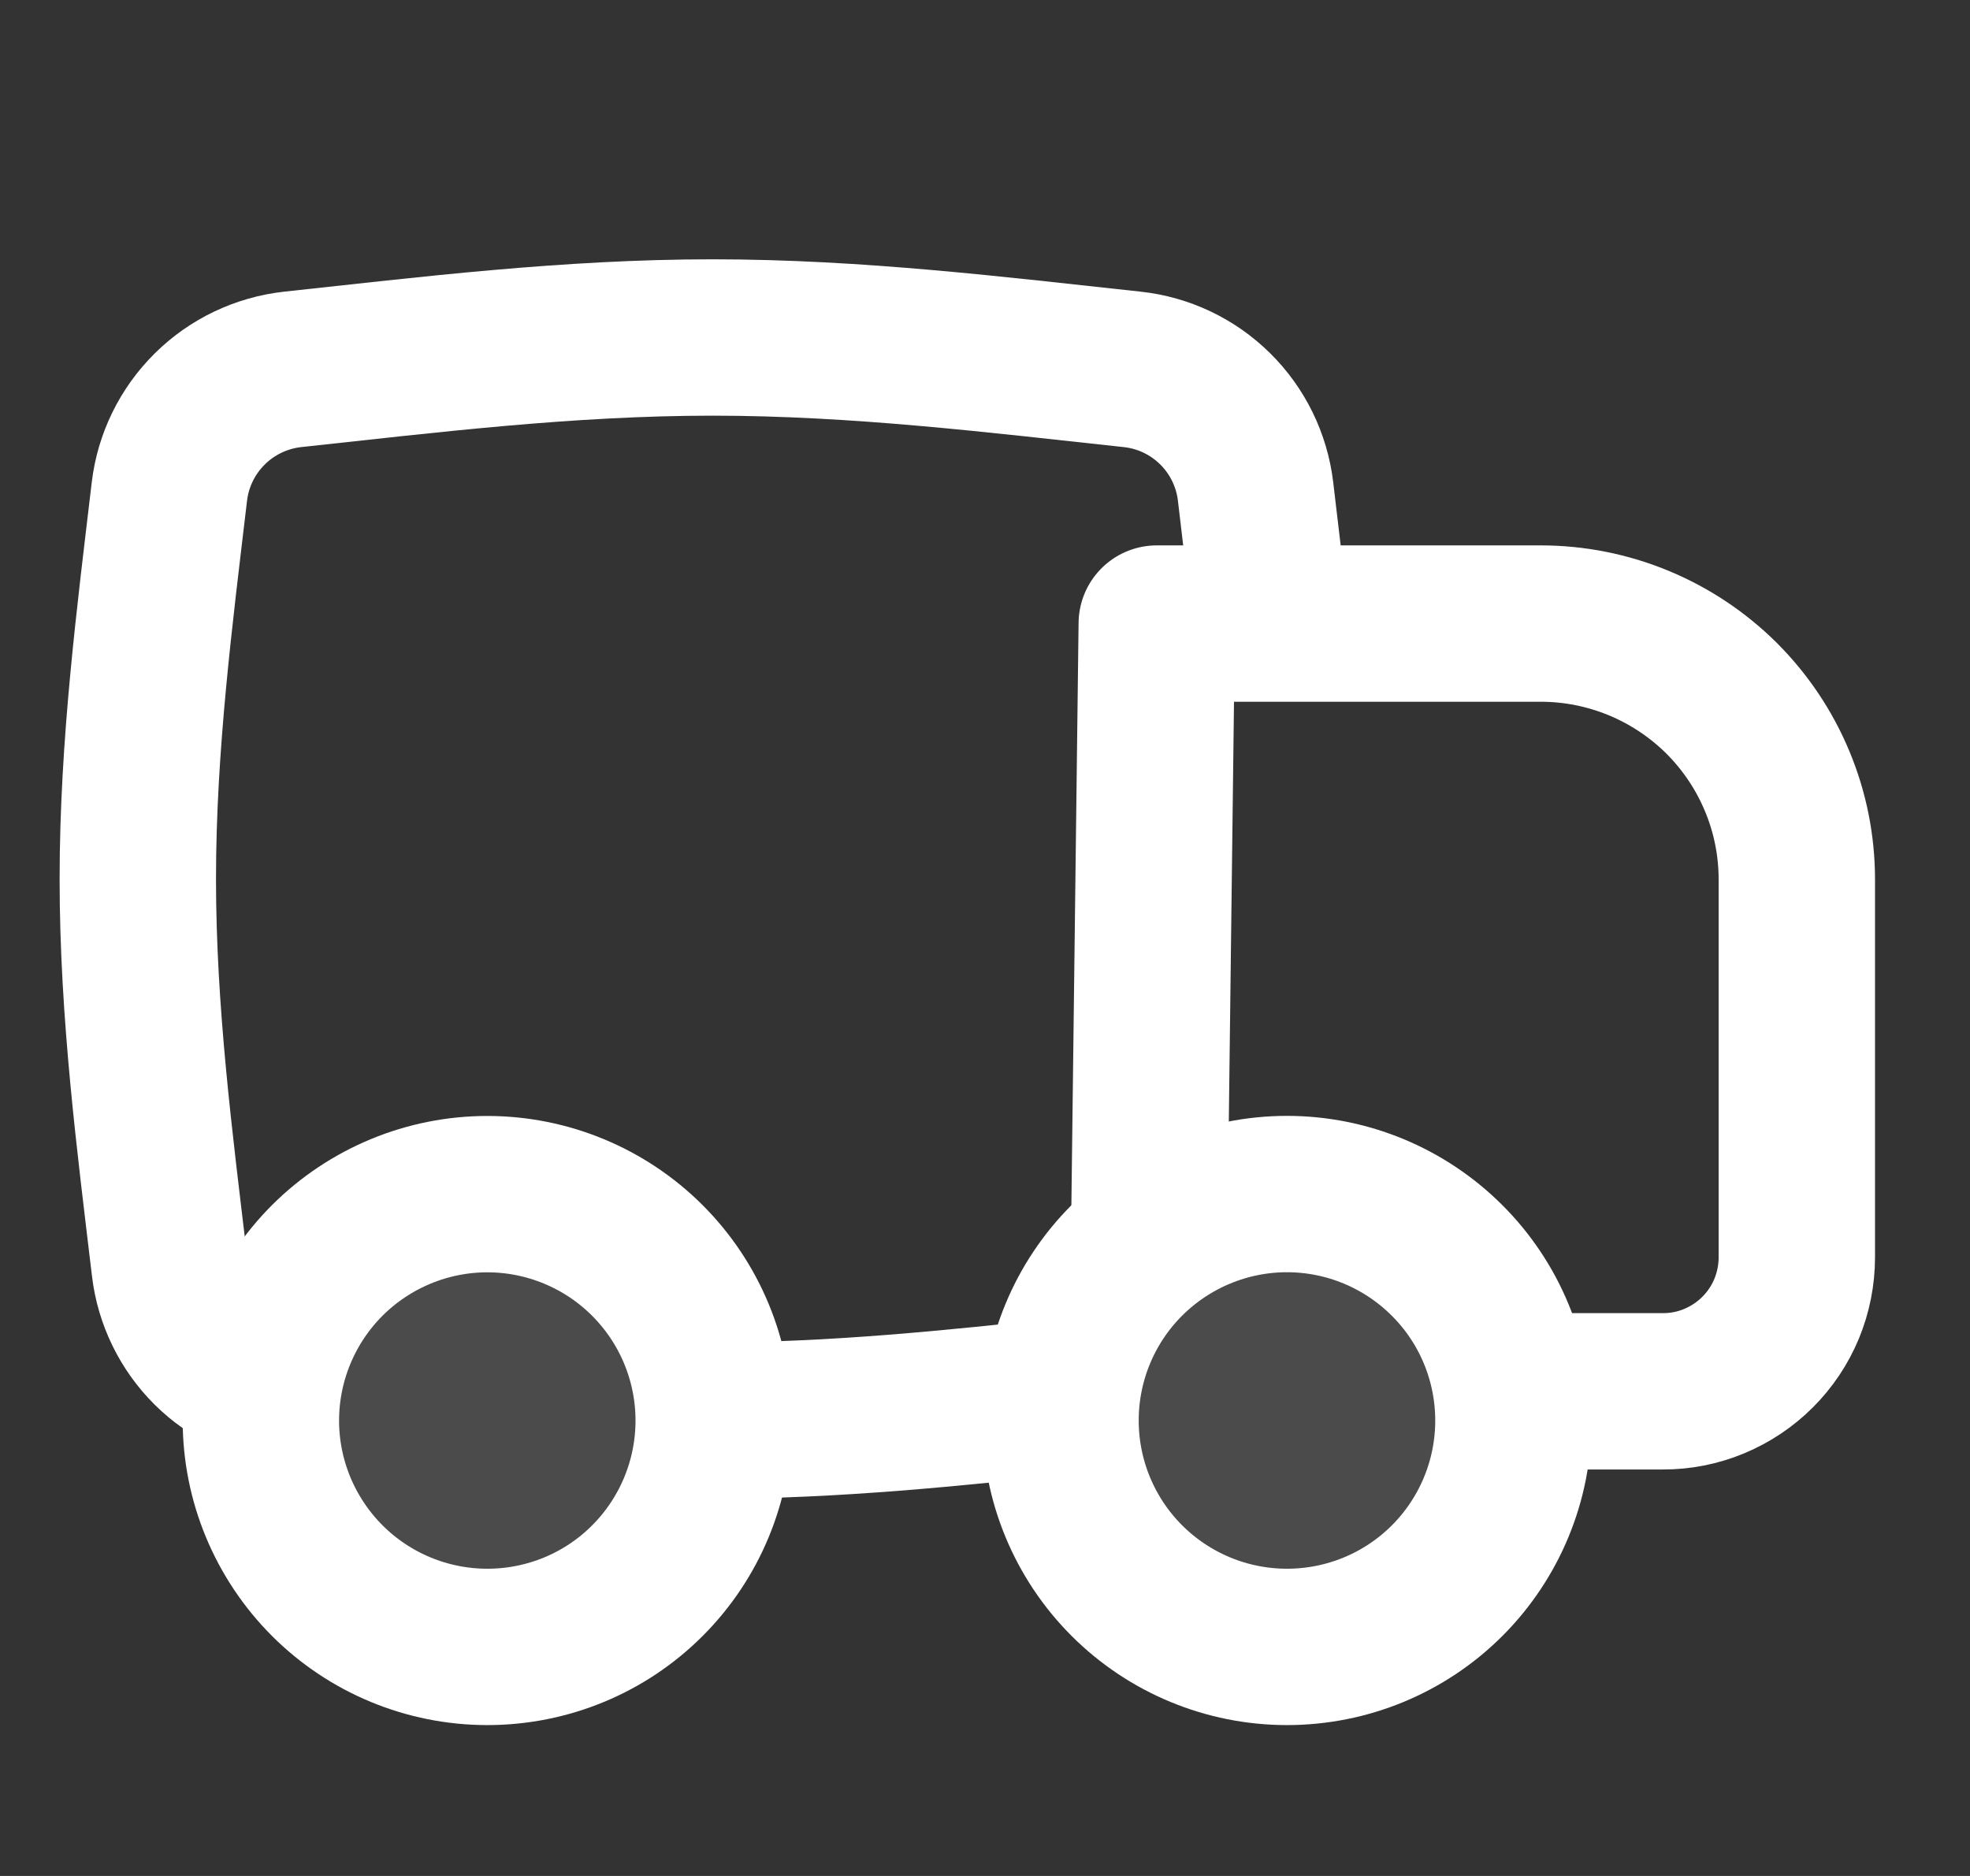 <svg xmlns="http://www.w3.org/2000/svg" fill="none" viewBox="0 0 21 20" height="20" width="21">
<rect x="0" y="0" width="21" height="20" fill="#333333" stroke="none"/>
<g clip-path="url(#clip0_2408_229)">
<path stroke-linejoin="round" stroke-linecap="round" stroke-width="1.667" stroke="white" d="M16.168 14.833H17.725C17.913 14.834 18.099 14.797 18.272 14.725C18.445 14.653 18.603 14.548 18.736 14.415C18.869 14.282 18.974 14.125 19.046 13.951C19.117 13.778 19.154 13.592 19.154 13.404V9.377C19.154 9.018 19.084 8.664 18.946 8.332C18.809 8.001 18.608 7.701 18.355 7.447C18.101 7.194 17.8 6.993 17.469 6.856C17.138 6.719 16.783 6.648 16.425 6.648H12.331L12.25 13.206"></path>
<path stroke-width="1.667" stroke="white" d="M7.595 15.145C8.899 15.145 10.173 15.012 11.405 14.878M3.121 14.805C2.788 14.769 2.476 14.621 2.237 14.385C1.999 14.149 1.847 13.838 1.808 13.505C1.65 12.177 1.469 10.792 1.469 9.372C1.469 7.951 1.649 6.567 1.806 5.238C1.846 4.905 1.998 4.595 2.237 4.359C2.475 4.123 2.787 3.975 3.12 3.938C4.558 3.783 6.056 3.598 7.595 3.598C9.135 3.598 10.632 3.783 12.069 3.938C12.403 3.974 12.714 4.122 12.953 4.358C13.192 4.594 13.344 4.904 13.384 5.238C13.439 5.708 13.497 6.183 13.55 6.666"></path>
<path stroke-linejoin="round" stroke-linecap="round" stroke-width="1.667" stroke="white" fill-opacity="0.12" fill="white" d="M13.719 17.558C13.079 17.558 12.465 17.304 12.012 16.851C11.559 16.398 11.305 15.784 11.305 15.144C11.305 14.504 11.559 13.89 12.012 13.437C12.465 12.985 13.079 12.73 13.719 12.73C14.359 12.73 14.973 12.985 15.426 13.438C15.879 13.89 16.133 14.504 16.133 15.145C16.133 15.785 15.879 16.399 15.426 16.852C14.973 17.305 14.359 17.558 13.719 17.558ZM5.195 17.558C4.555 17.558 3.941 17.304 3.488 16.851C3.036 16.398 2.781 15.785 2.781 15.145C2.781 14.505 3.036 13.891 3.488 13.438C3.941 12.986 4.555 12.731 5.195 12.731C5.835 12.731 6.449 12.986 6.901 13.438C7.354 13.891 7.608 14.505 7.608 15.145C7.608 15.785 7.354 16.399 6.901 16.852C6.449 17.305 5.835 17.558 5.195 17.558Z"></path>
</g>
<defs>
<clipPath id="clip0_2408_229">
<rect transform="translate(0.336)" fill="white" height="20" width="20"></rect>
</clipPath>
</defs>
</svg>
